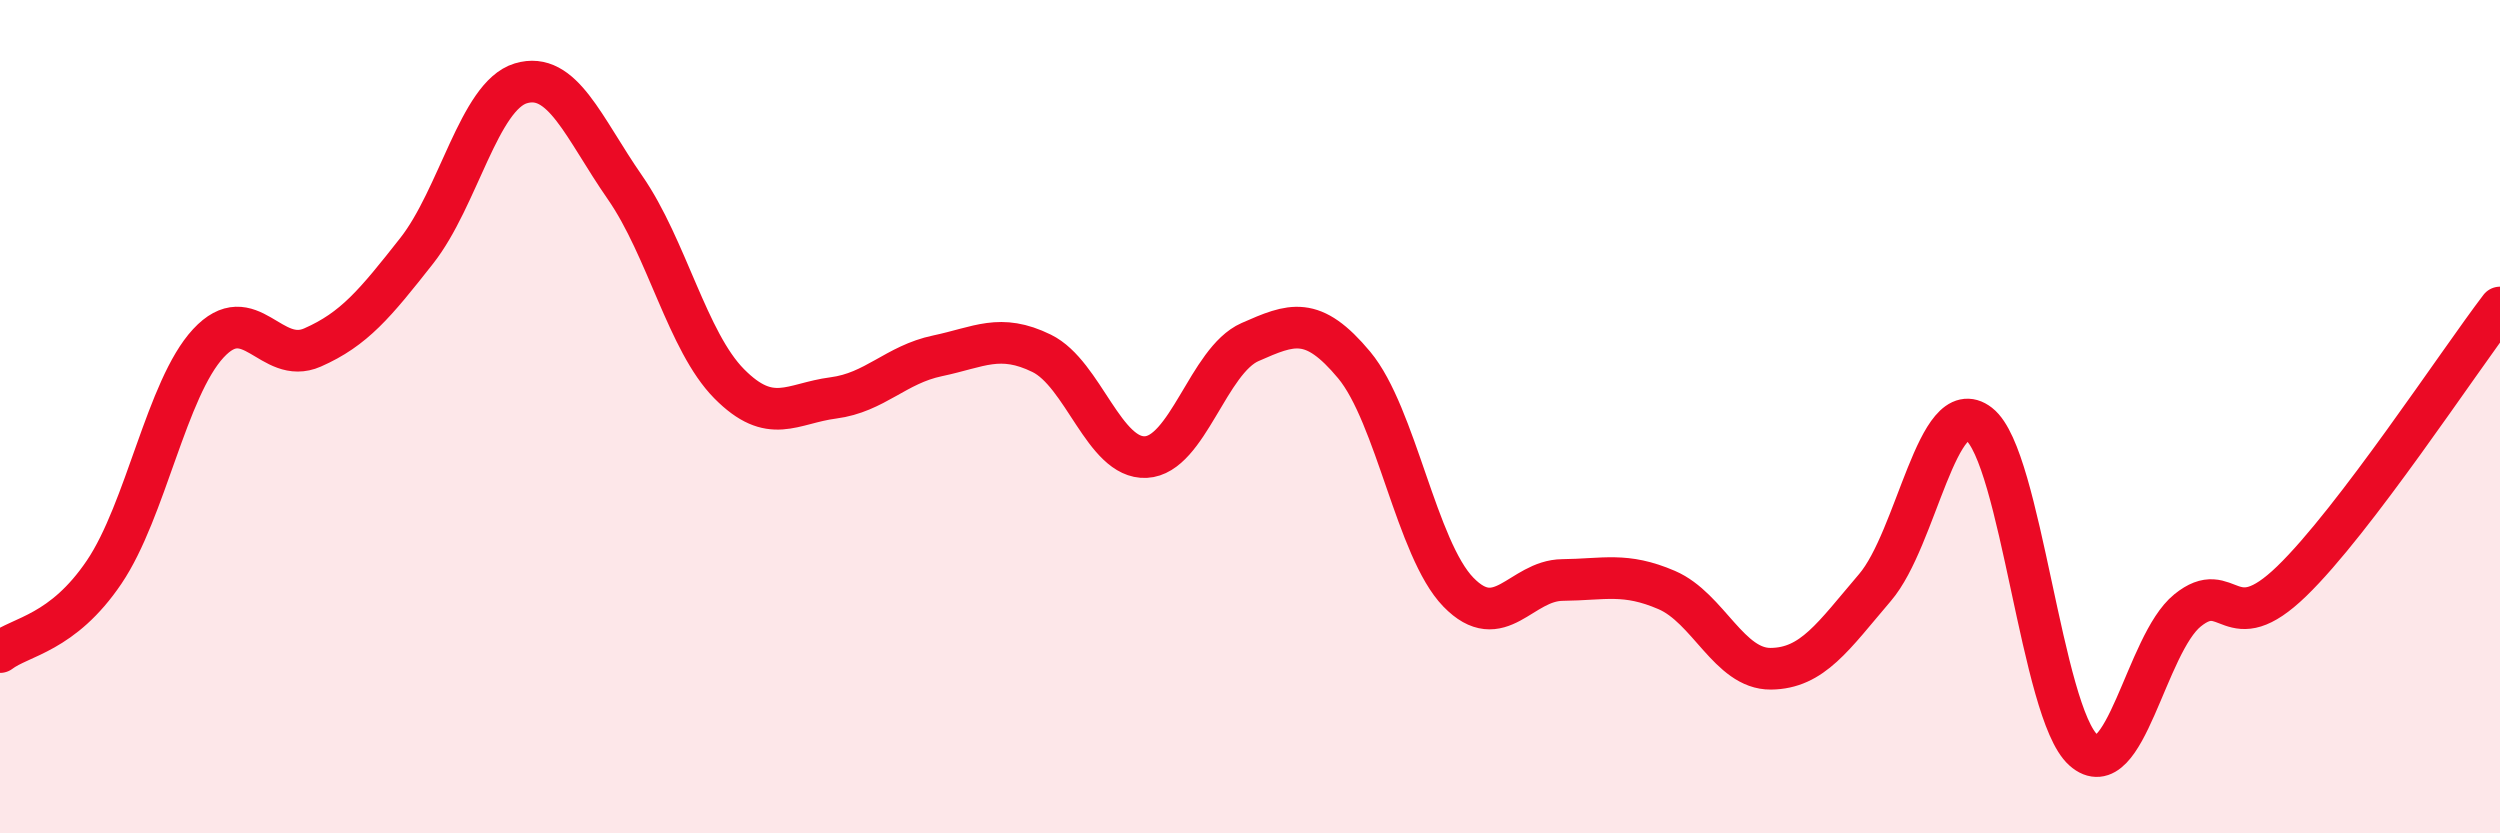 
    <svg width="60" height="20" viewBox="0 0 60 20" xmlns="http://www.w3.org/2000/svg">
      <path
        d="M 0,15.65 C 0.5,15.27 1.5,15.21 2.5,13.73 C 3.5,12.25 4,9.32 5,8.24 C 6,7.16 6.5,8.78 7.5,8.34 C 8.5,7.9 9,7.29 10,6.02 C 11,4.75 11.5,2.3 12.5,2 C 13.5,1.7 14,3.06 15,4.5 C 16,5.94 16.5,8.2 17.5,9.21 C 18.5,10.22 19,9.68 20,9.55 C 21,9.42 21.5,8.75 22.5,8.54 C 23.5,8.33 24,7.99 25,8.48 C 26,8.97 26.5,11.02 27.5,10.97 C 28.5,10.92 29,8.65 30,8.21 C 31,7.77 31.5,7.56 32.5,8.76 C 33.5,9.96 34,13.18 35,14.21 C 36,15.24 36.5,13.93 37.5,13.92 C 38.5,13.91 39,13.73 40,14.16 C 41,14.59 41.5,16.06 42.5,16.05 C 43.5,16.04 44,15.27 45,14.1 C 46,12.93 46.5,9.4 47.5,10.18 C 48.5,10.96 49,17.11 50,18 C 51,18.89 51.5,15.46 52.5,14.65 C 53.5,13.84 53.5,15.4 55,13.95 C 56.5,12.5 59,8.69 60,7.38L60 20L0 20Z"
        fill="#EB0A25"
        opacity="0.1"
        stroke-linecap="round"
        stroke-linejoin="round"
      />
      <path
        d="M 0,15.65 C 0.5,15.27 1.5,15.21 2.5,13.73 C 3.5,12.25 4,9.32 5,8.24 C 6,7.16 6.5,8.78 7.5,8.34 C 8.5,7.9 9,7.29 10,6.02 C 11,4.75 11.5,2.3 12.5,2 C 13.5,1.7 14,3.06 15,4.5 C 16,5.94 16.5,8.2 17.5,9.21 C 18.5,10.22 19,9.68 20,9.55 C 21,9.42 21.5,8.75 22.5,8.54 C 23.5,8.33 24,7.99 25,8.48 C 26,8.97 26.5,11.02 27.5,10.97 C 28.5,10.92 29,8.65 30,8.21 C 31,7.77 31.5,7.56 32.5,8.76 C 33.5,9.96 34,13.18 35,14.21 C 36,15.24 36.5,13.93 37.5,13.92 C 38.5,13.91 39,13.73 40,14.16 C 41,14.59 41.5,16.06 42.5,16.05 C 43.5,16.04 44,15.27 45,14.1 C 46,12.93 46.5,9.4 47.5,10.18 C 48.5,10.96 49,17.11 50,18 C 51,18.89 51.5,15.46 52.5,14.65 C 53.5,13.84 53.5,15.4 55,13.95 C 56.5,12.5 59,8.69 60,7.38"
        stroke="#EB0A25"
        stroke-width="1"
        fill="none"
        stroke-linecap="round"
        stroke-linejoin="round"
      />
    </svg>
  